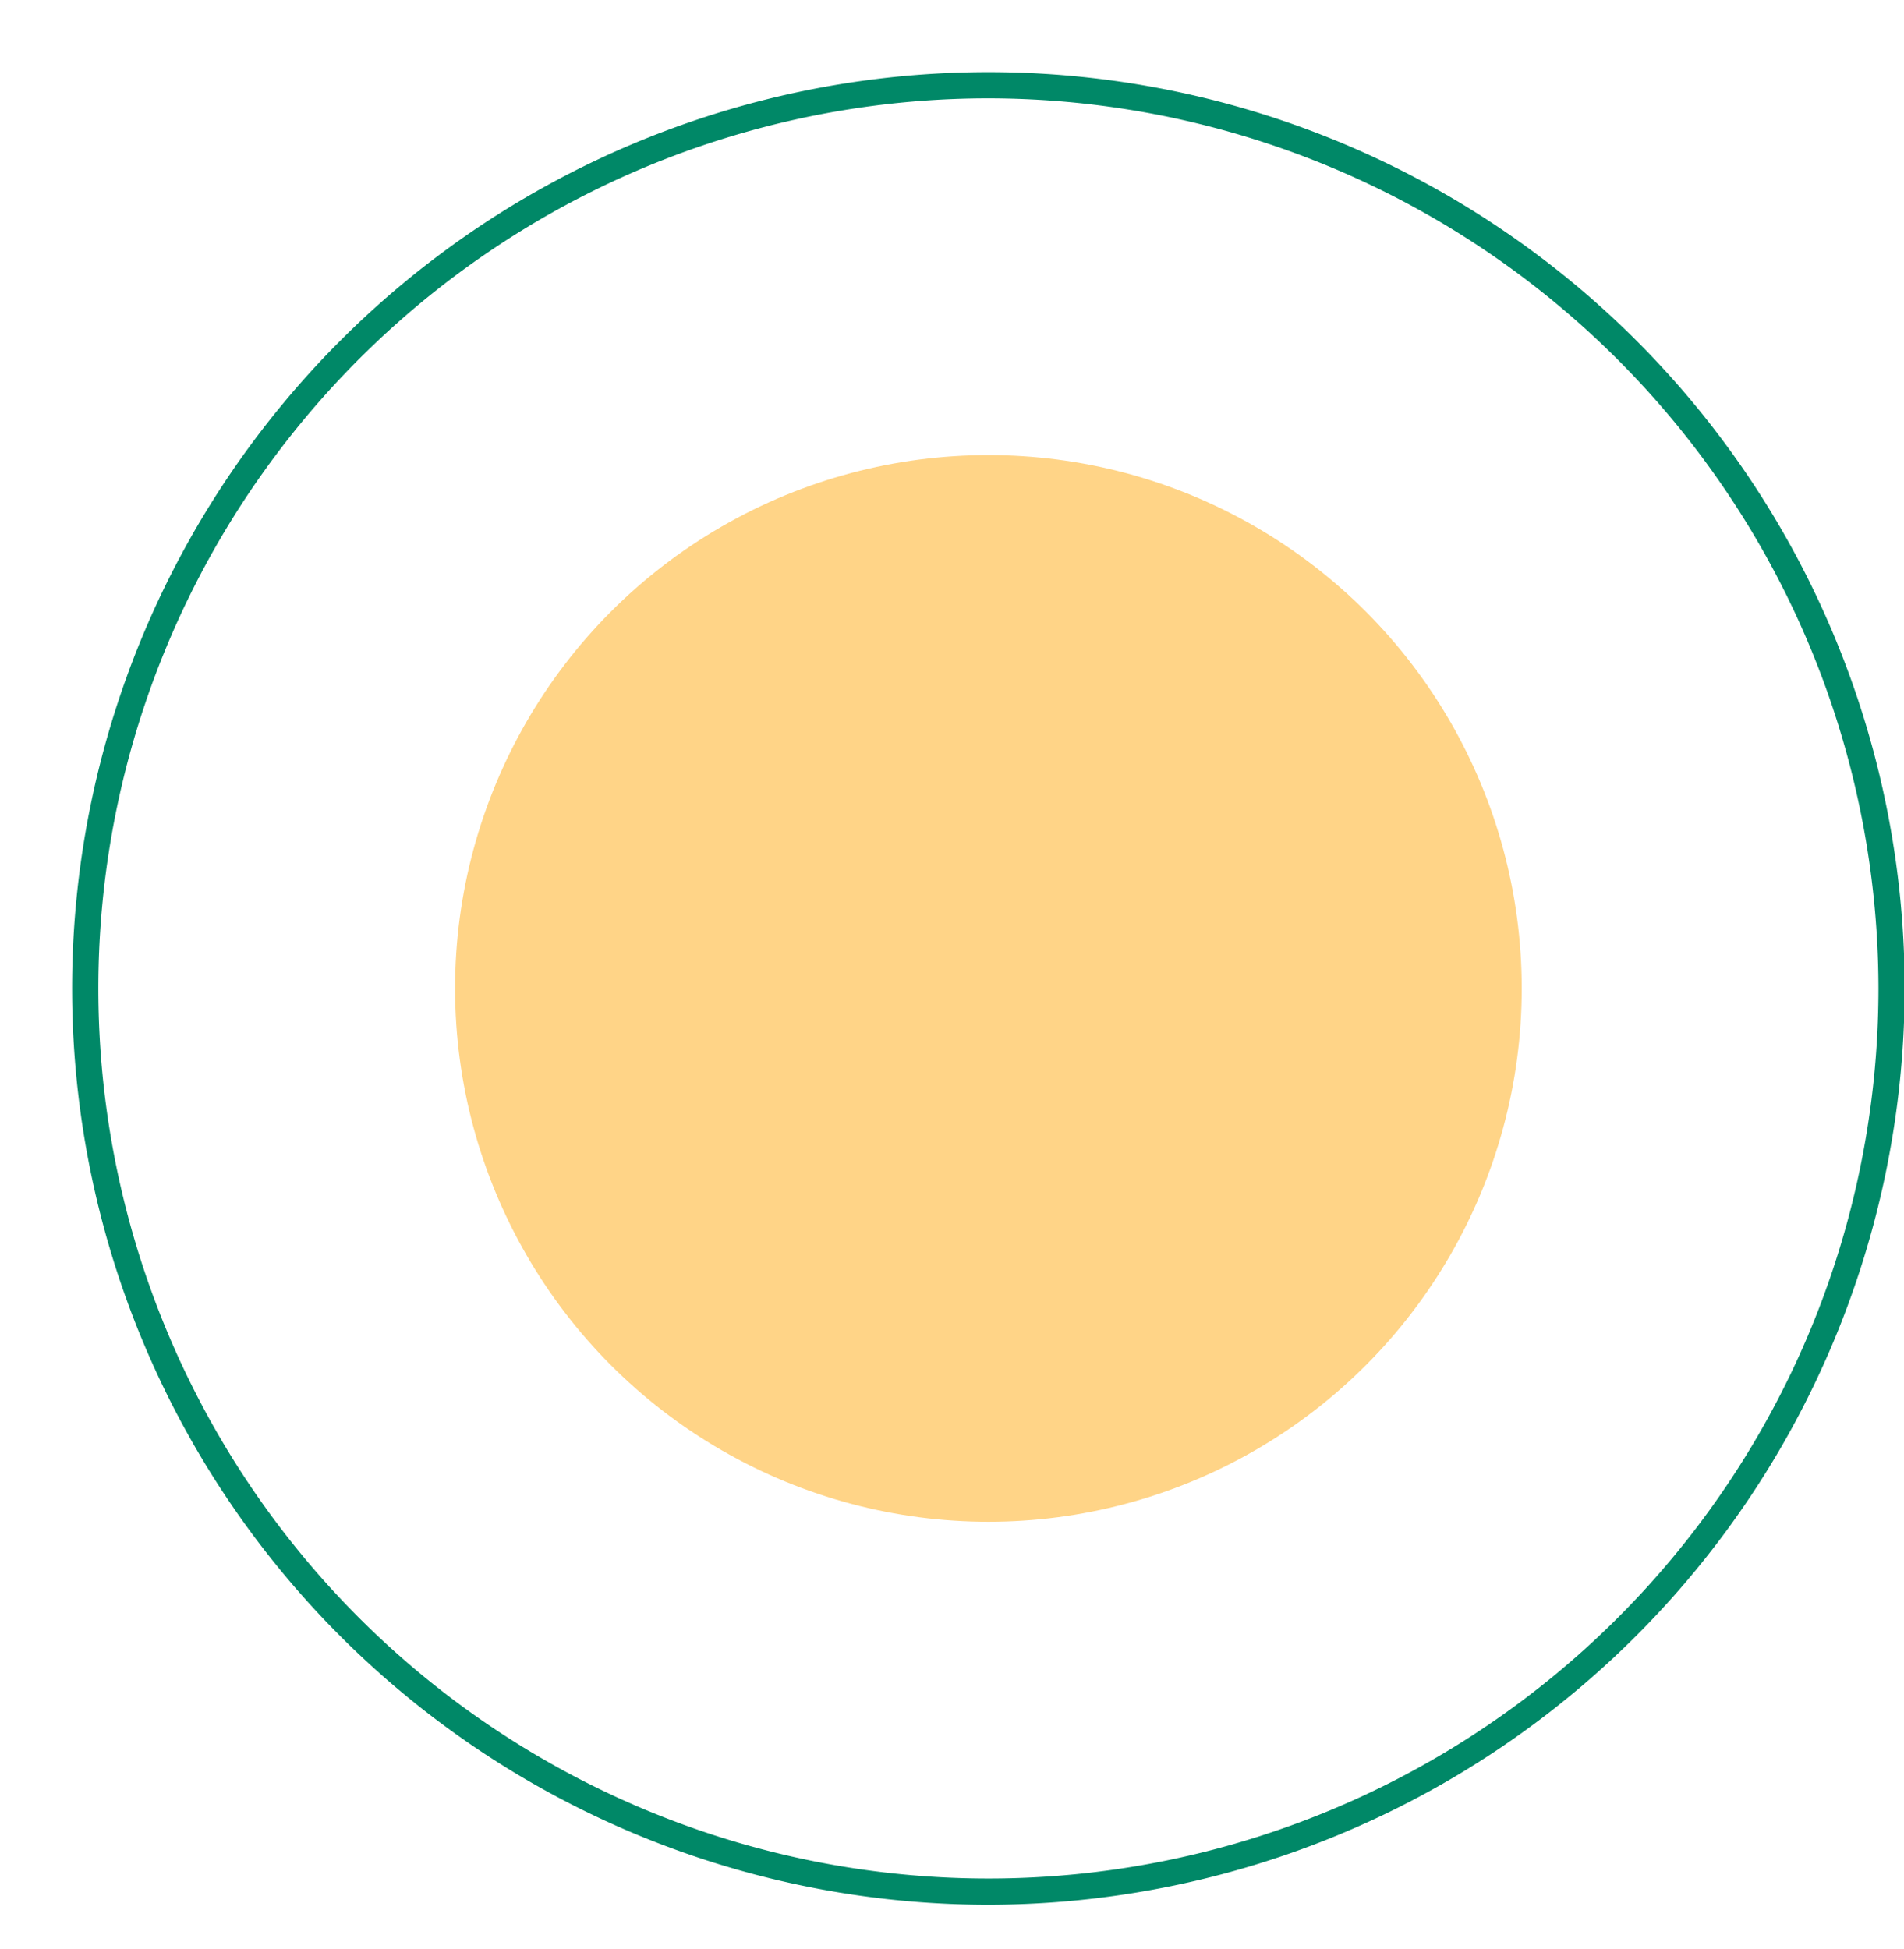 <?xml version="1.0" encoding="UTF-8" standalone="no"?><svg xmlns="http://www.w3.org/2000/svg" xmlns:xlink="http://www.w3.org/1999/xlink" fill="#000000" height="148.6" preserveAspectRatio="xMidYMid meet" version="1" viewBox="-5.5 -5.5 145.2 148.6" width="145.2" zoomAndPan="magnify"><g data-name="Layer 2"><g data-name="Layer 39"><g id="change1_1"><path d="M69.876,139.751a69.876,69.876,0,1,1,69.875-69.876A69.956,69.956,0,0,1,69.876,139.751ZM69.876,2a67.876,67.876,0,1,0,67.875,67.875A67.952,67.952,0,0,0,69.876,2Z" fill="#008867"/></g><g id="change2_1"><circle cx="69.876" cy="69.875" fill="#ffd487" r="40.672"/></g></g></g></svg>